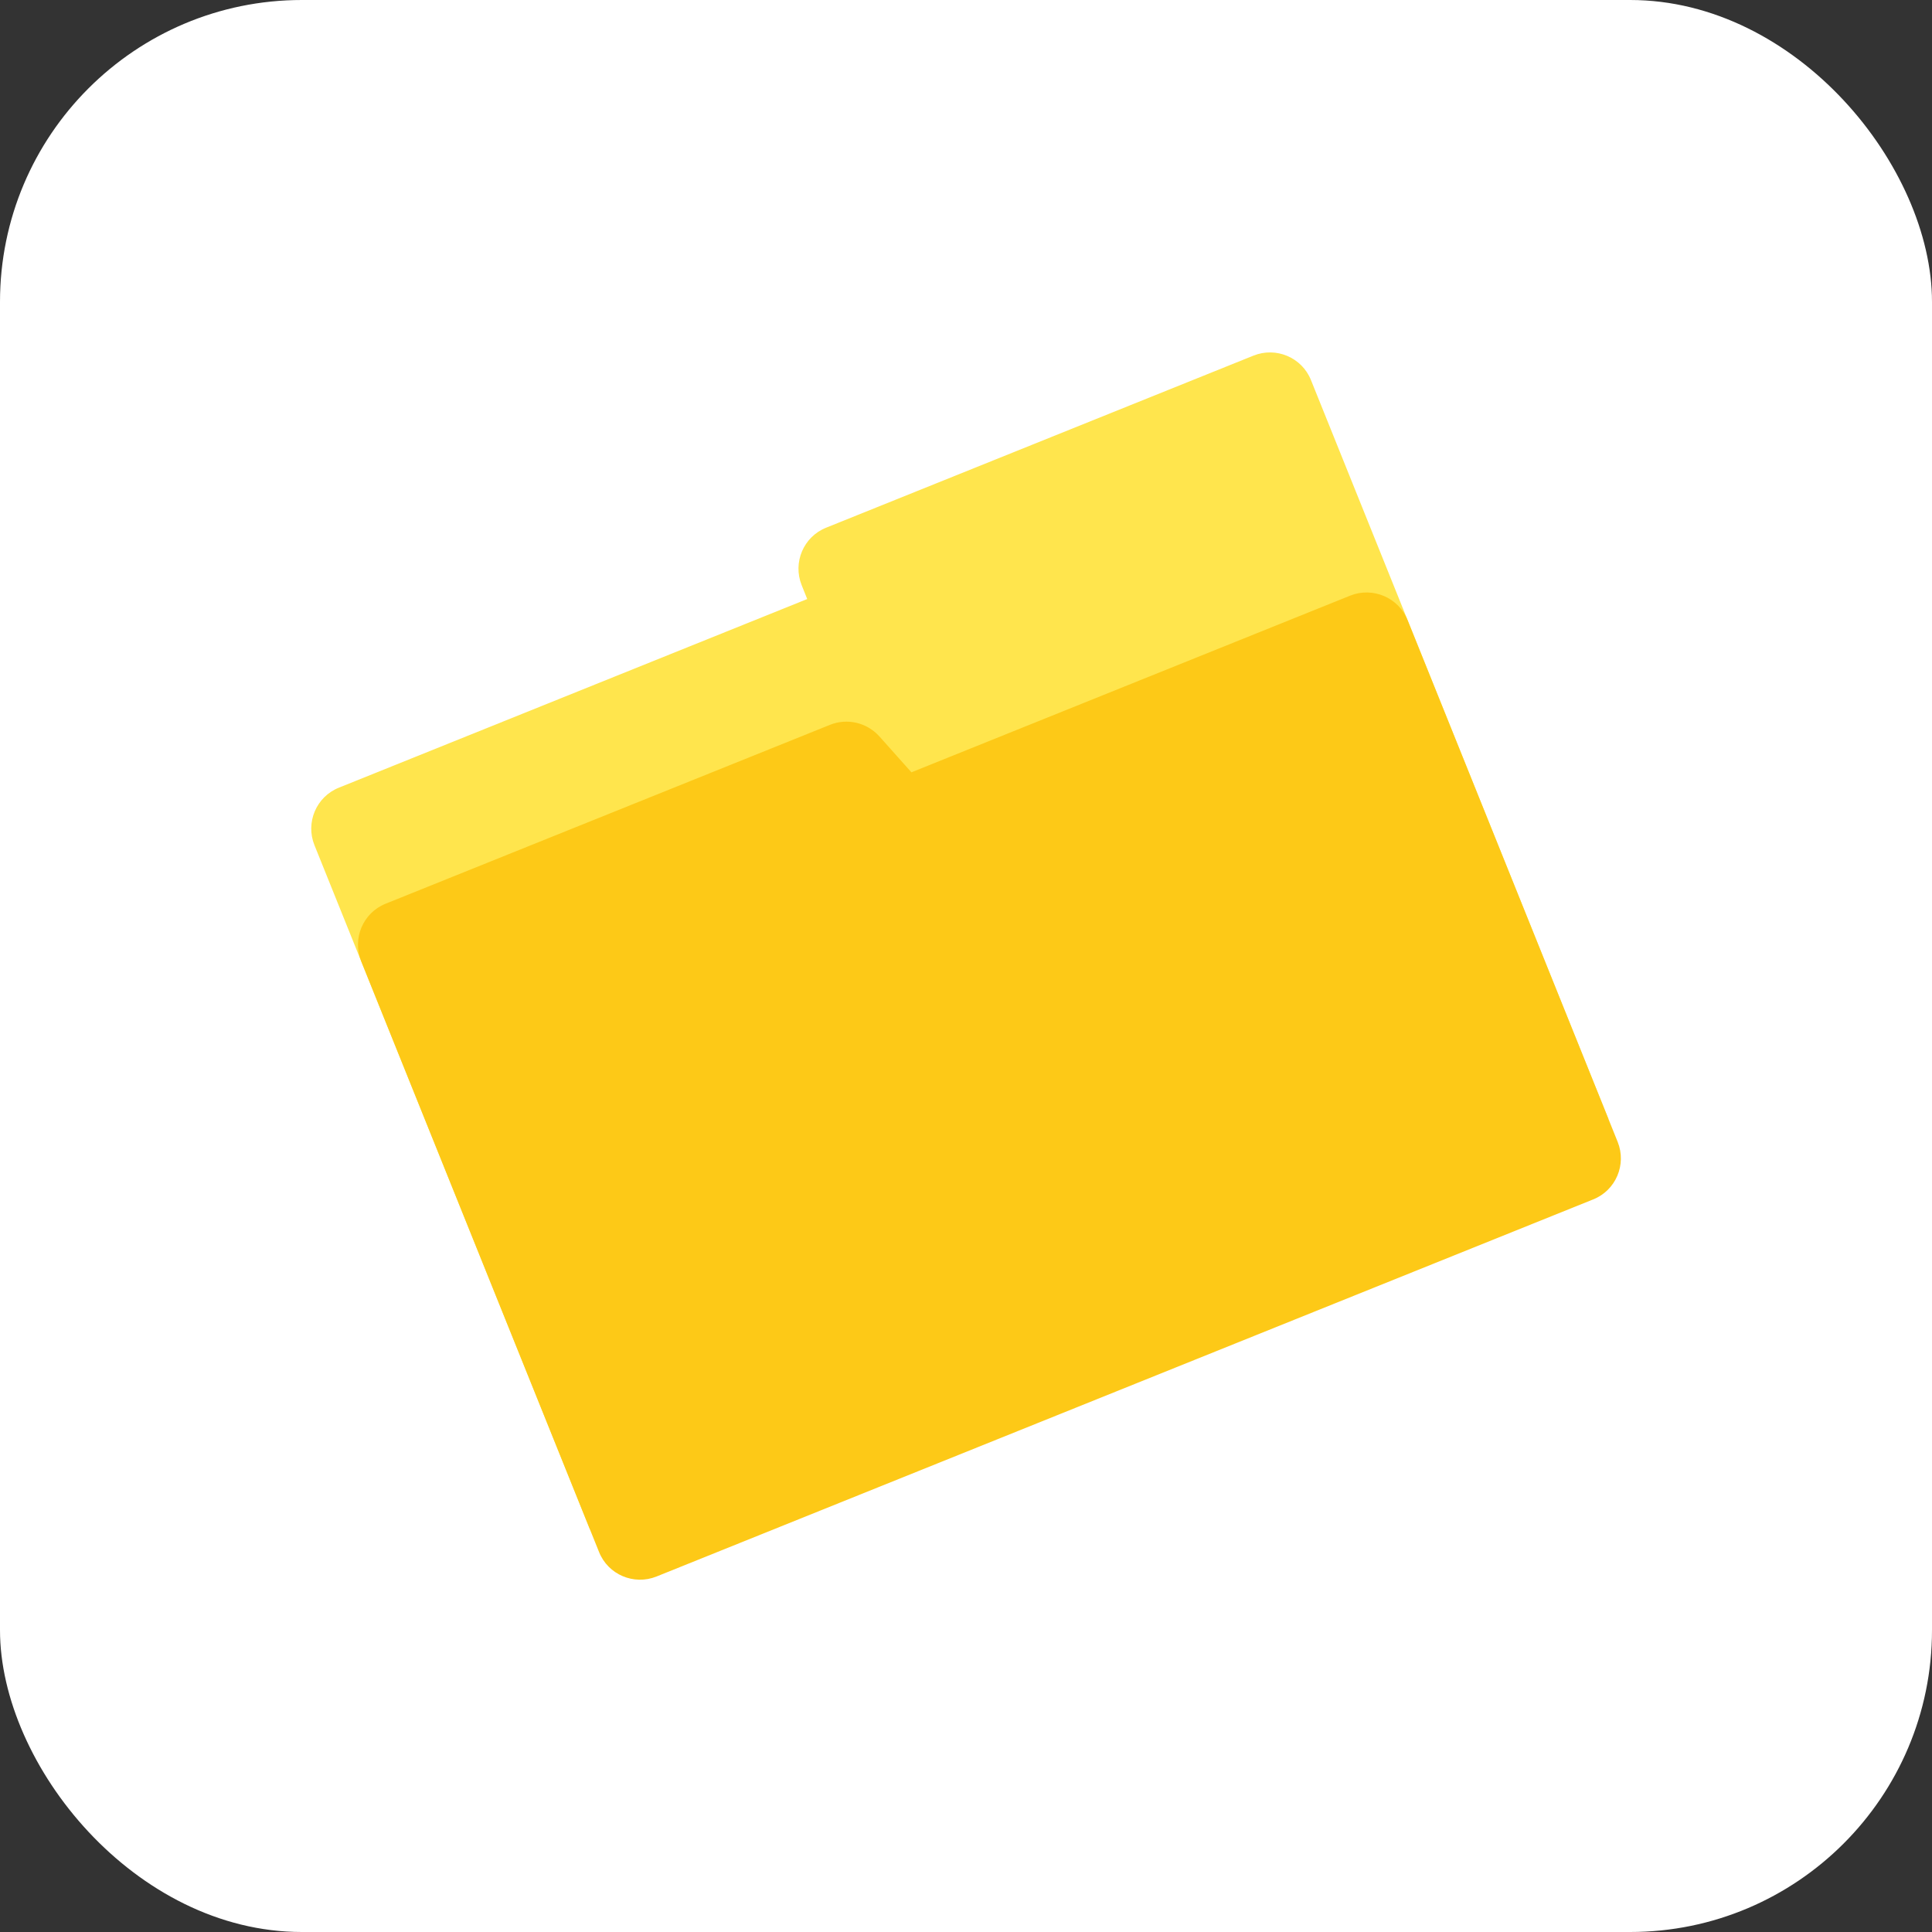 <?xml version="1.0" encoding="UTF-8"?> <svg xmlns="http://www.w3.org/2000/svg" id="_Слой_1" data-name="Слой 1" viewBox="0 0 160 160"><rect x="0" y="0" width="160" height="160" fill="#333333" stroke="none"/><defs><style> .cls-1 { fill: #fff; } .cls-2 { fill: #fdc917; } .cls-3 { fill: #ffe54d; } </style></defs><rect class="cls-1" x="0" width="160" height="160" rx="25" ry="25"></rect><g><path class="cls-1" d="M133.96,94.57l-.76-1.9h0l-10.58-26.27-6.06-15.04s0,0,0,0l-8.01-19.88c-.75-1.87-2.89-2.78-4.76-2.03l-35.39,14.25c-1.87.75-2.78,2.89-2.03,4.76l.46,1.15-38.78,15.62c-1.87.75-2.78,2.89-2.03,4.76l22.81,56.65h0s.76,1.9.76,1.9c.75,1.87,2.89,2.78,4.76,2.03l77.57-31.23c1.87-.75,2.78-2.89,2.03-4.76Z"></path><g><path class="cls-3" d="M66.85,49.61l-.46-1.15c-.75-1.87.15-4.01,2.03-4.76l35.39-14.25c1.87-.75,4.01.15,4.76,2.03l24.64,61.2-84.36,33.96-22.81-56.65c-.75-1.87.15-4.01,2.03-4.76l38.78-15.62Z"></path><path class="cls-2" d="M72.83,60.99l2.65,2.97,36.33-14.63c1.87-.75,4.01.15,4.76,2.03l17.4,43.21c.75,1.87-.15,4.01-2.03,4.76l-77.57,31.23c-1.87.75-4.01-.15-4.76-2.03l-19.7-48.93c-.75-1.87.15-4.01,2.03-4.76l36.79-14.81c1.43-.58,3.07-.19,4.1.96Z"></path></g></g></svg> 